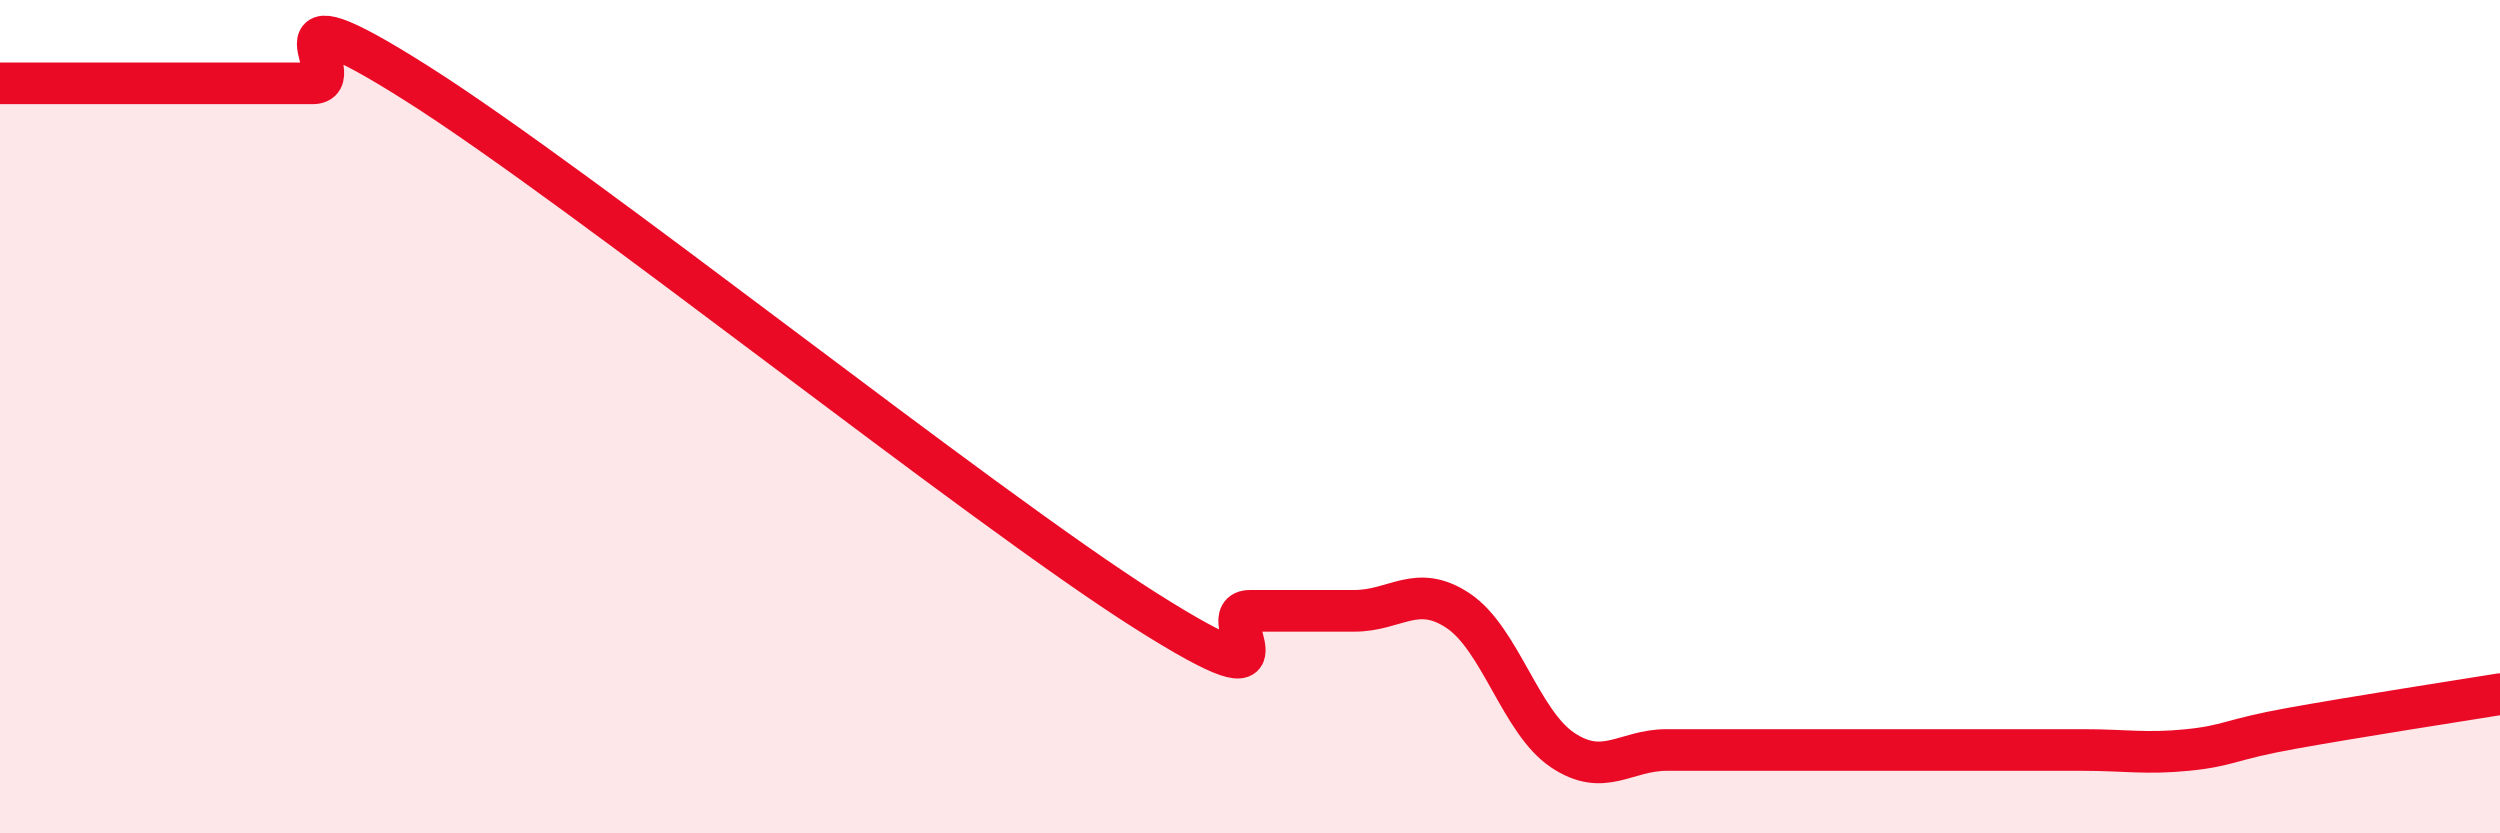 
    <svg width="60" height="20" viewBox="0 0 60 20" xmlns="http://www.w3.org/2000/svg">
      <path
        d="M 0,2 C 0.5,2 1.5,2 2.5,2 C 3.5,2 4,2 5,2 C 6,2 6.5,2 7.5,2 C 8.5,2 6,-0.53 10,2 C 14,4.53 23.5,12.13 27.5,14.66 C 31.5,17.19 29,14.66 30,14.66 C 31,14.66 31.5,14.66 32.5,14.66 C 33.5,14.66 34,13.99 35,14.66 C 36,15.33 36.5,17.33 37.5,18 C 38.5,18.67 39,18 40,18 C 41,18 41.5,18 42.5,18 C 43.5,18 44,18 45,18 C 46,18 46.5,18 47.5,18 C 48.5,18 49,18 50,18 C 51,18 51.5,18.1 52.5,18 C 53.5,17.9 53.5,17.75 55,17.48 C 56.5,17.21 59,16.82 60,16.66L60 20L0 20Z"
        fill="#EB0A25"
        opacity="0.1"
        stroke-linecap="round"
        stroke-linejoin="round"
      />
      <path
        d="M 0,2 C 0.5,2 1.5,2 2.5,2 C 3.5,2 4,2 5,2 C 6,2 6.5,2 7.5,2 C 8.5,2 6,-0.53 10,2 C 14,4.53 23.5,12.13 27.5,14.66 C 31.5,17.19 29,14.66 30,14.66 C 31,14.66 31.5,14.66 32.5,14.66 C 33.5,14.66 34,13.99 35,14.66 C 36,15.33 36.5,17.33 37.5,18 C 38.5,18.67 39,18 40,18 C 41,18 41.5,18 42.5,18 C 43.5,18 44,18 45,18 C 46,18 46.5,18 47.5,18 C 48.5,18 49,18 50,18 C 51,18 51.5,18.1 52.5,18 C 53.5,17.9 53.5,17.75 55,17.48 C 56.5,17.21 59,16.82 60,16.66"
        stroke="#EB0A25"
        stroke-width="1"
        fill="none"
        stroke-linecap="round"
        stroke-linejoin="round"
      />
    </svg>
  